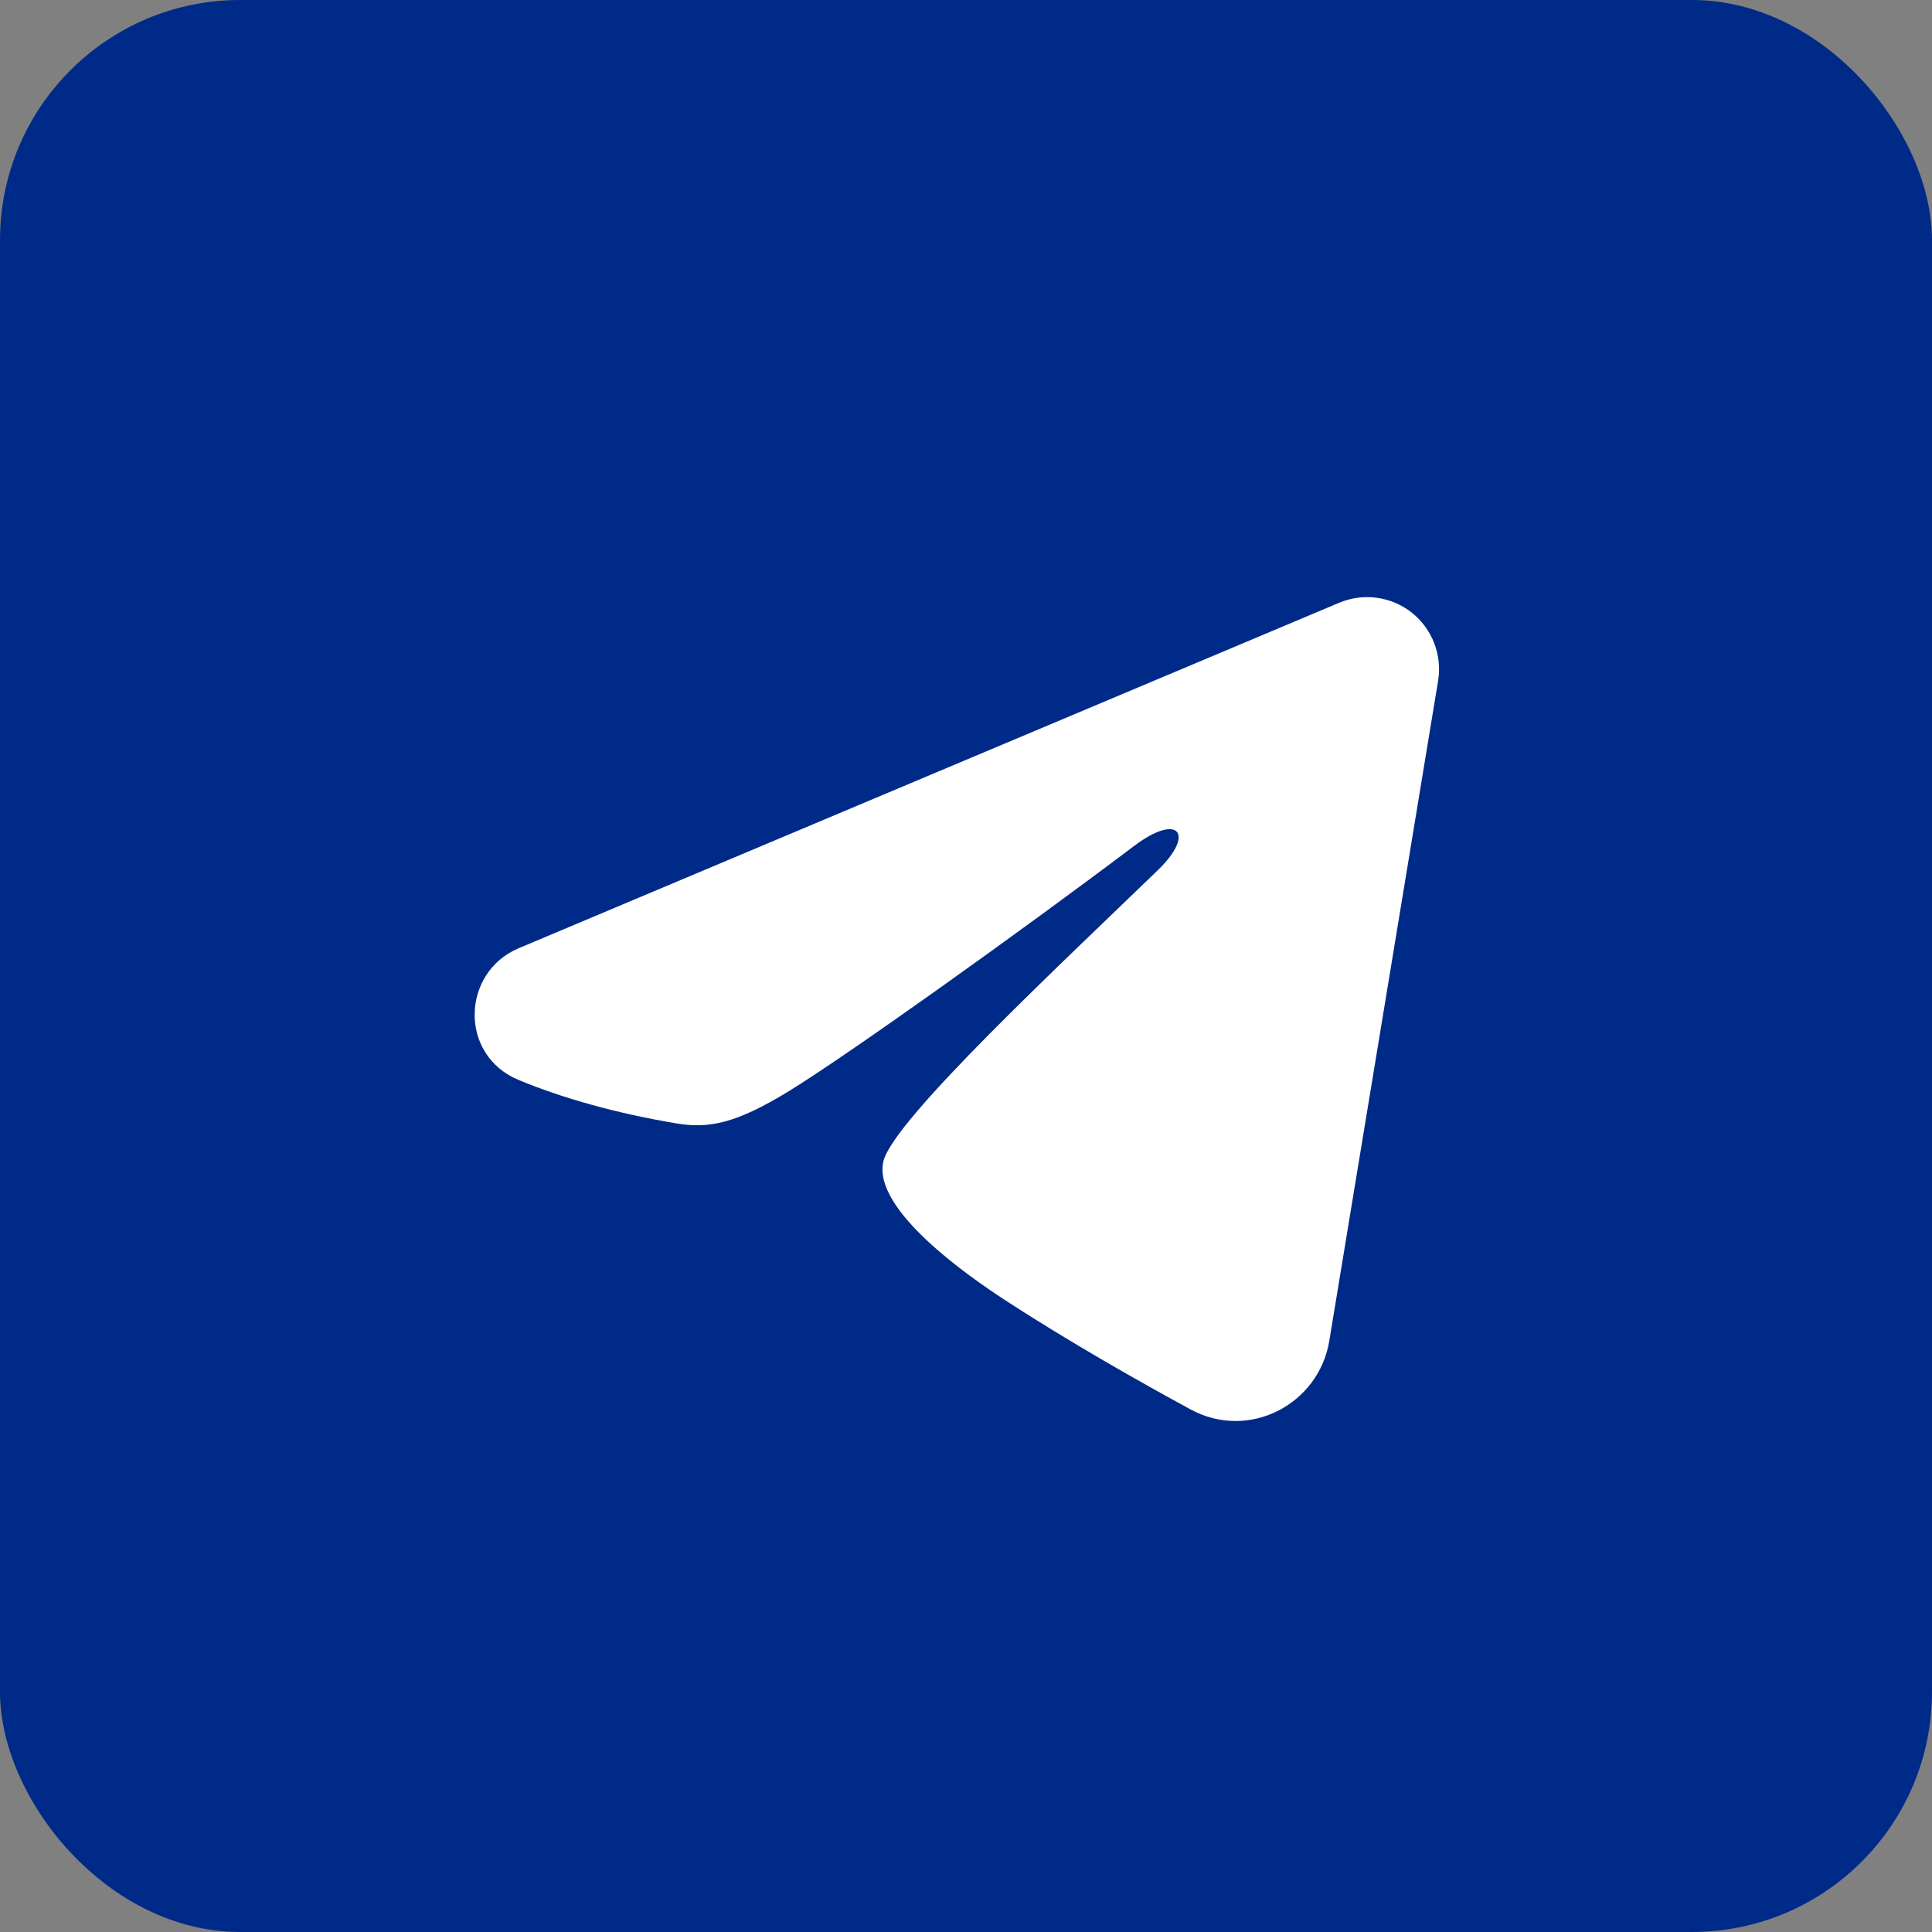 <?xml version="1.0" encoding="UTF-8"?> <svg xmlns="http://www.w3.org/2000/svg" viewBox="0 0 40.264 40.264" fill="none"><rect x="0" y="0" width="40.264" height="40.264" fill="#808080" stroke="none"/><rect width="40.264" height="40.264" rx="5.004" fill="#002A88"></rect><path fill-rule="evenodd" clip-rule="evenodd" d="M27.909 12.562C28.156 12.458 28.426 12.422 28.692 12.458C28.958 12.494 29.209 12.6 29.42 12.766C29.63 12.932 29.792 13.152 29.889 13.402C29.986 13.652 30.014 13.923 29.971 14.188L27.703 27.945C27.483 29.272 26.027 30.033 24.81 29.372C23.792 28.819 22.28 27.967 20.92 27.078C20.24 26.633 18.157 25.208 18.413 24.194C18.633 23.327 22.133 20.069 24.133 18.132C24.918 17.371 24.56 16.932 23.633 17.632C21.331 19.37 17.635 22.013 16.413 22.757C15.335 23.413 14.773 23.525 14.101 23.413C12.875 23.209 11.738 22.893 10.81 22.508C9.556 21.988 9.617 20.264 10.809 19.762L27.909 12.562Z" fill="white"></path></svg> 
